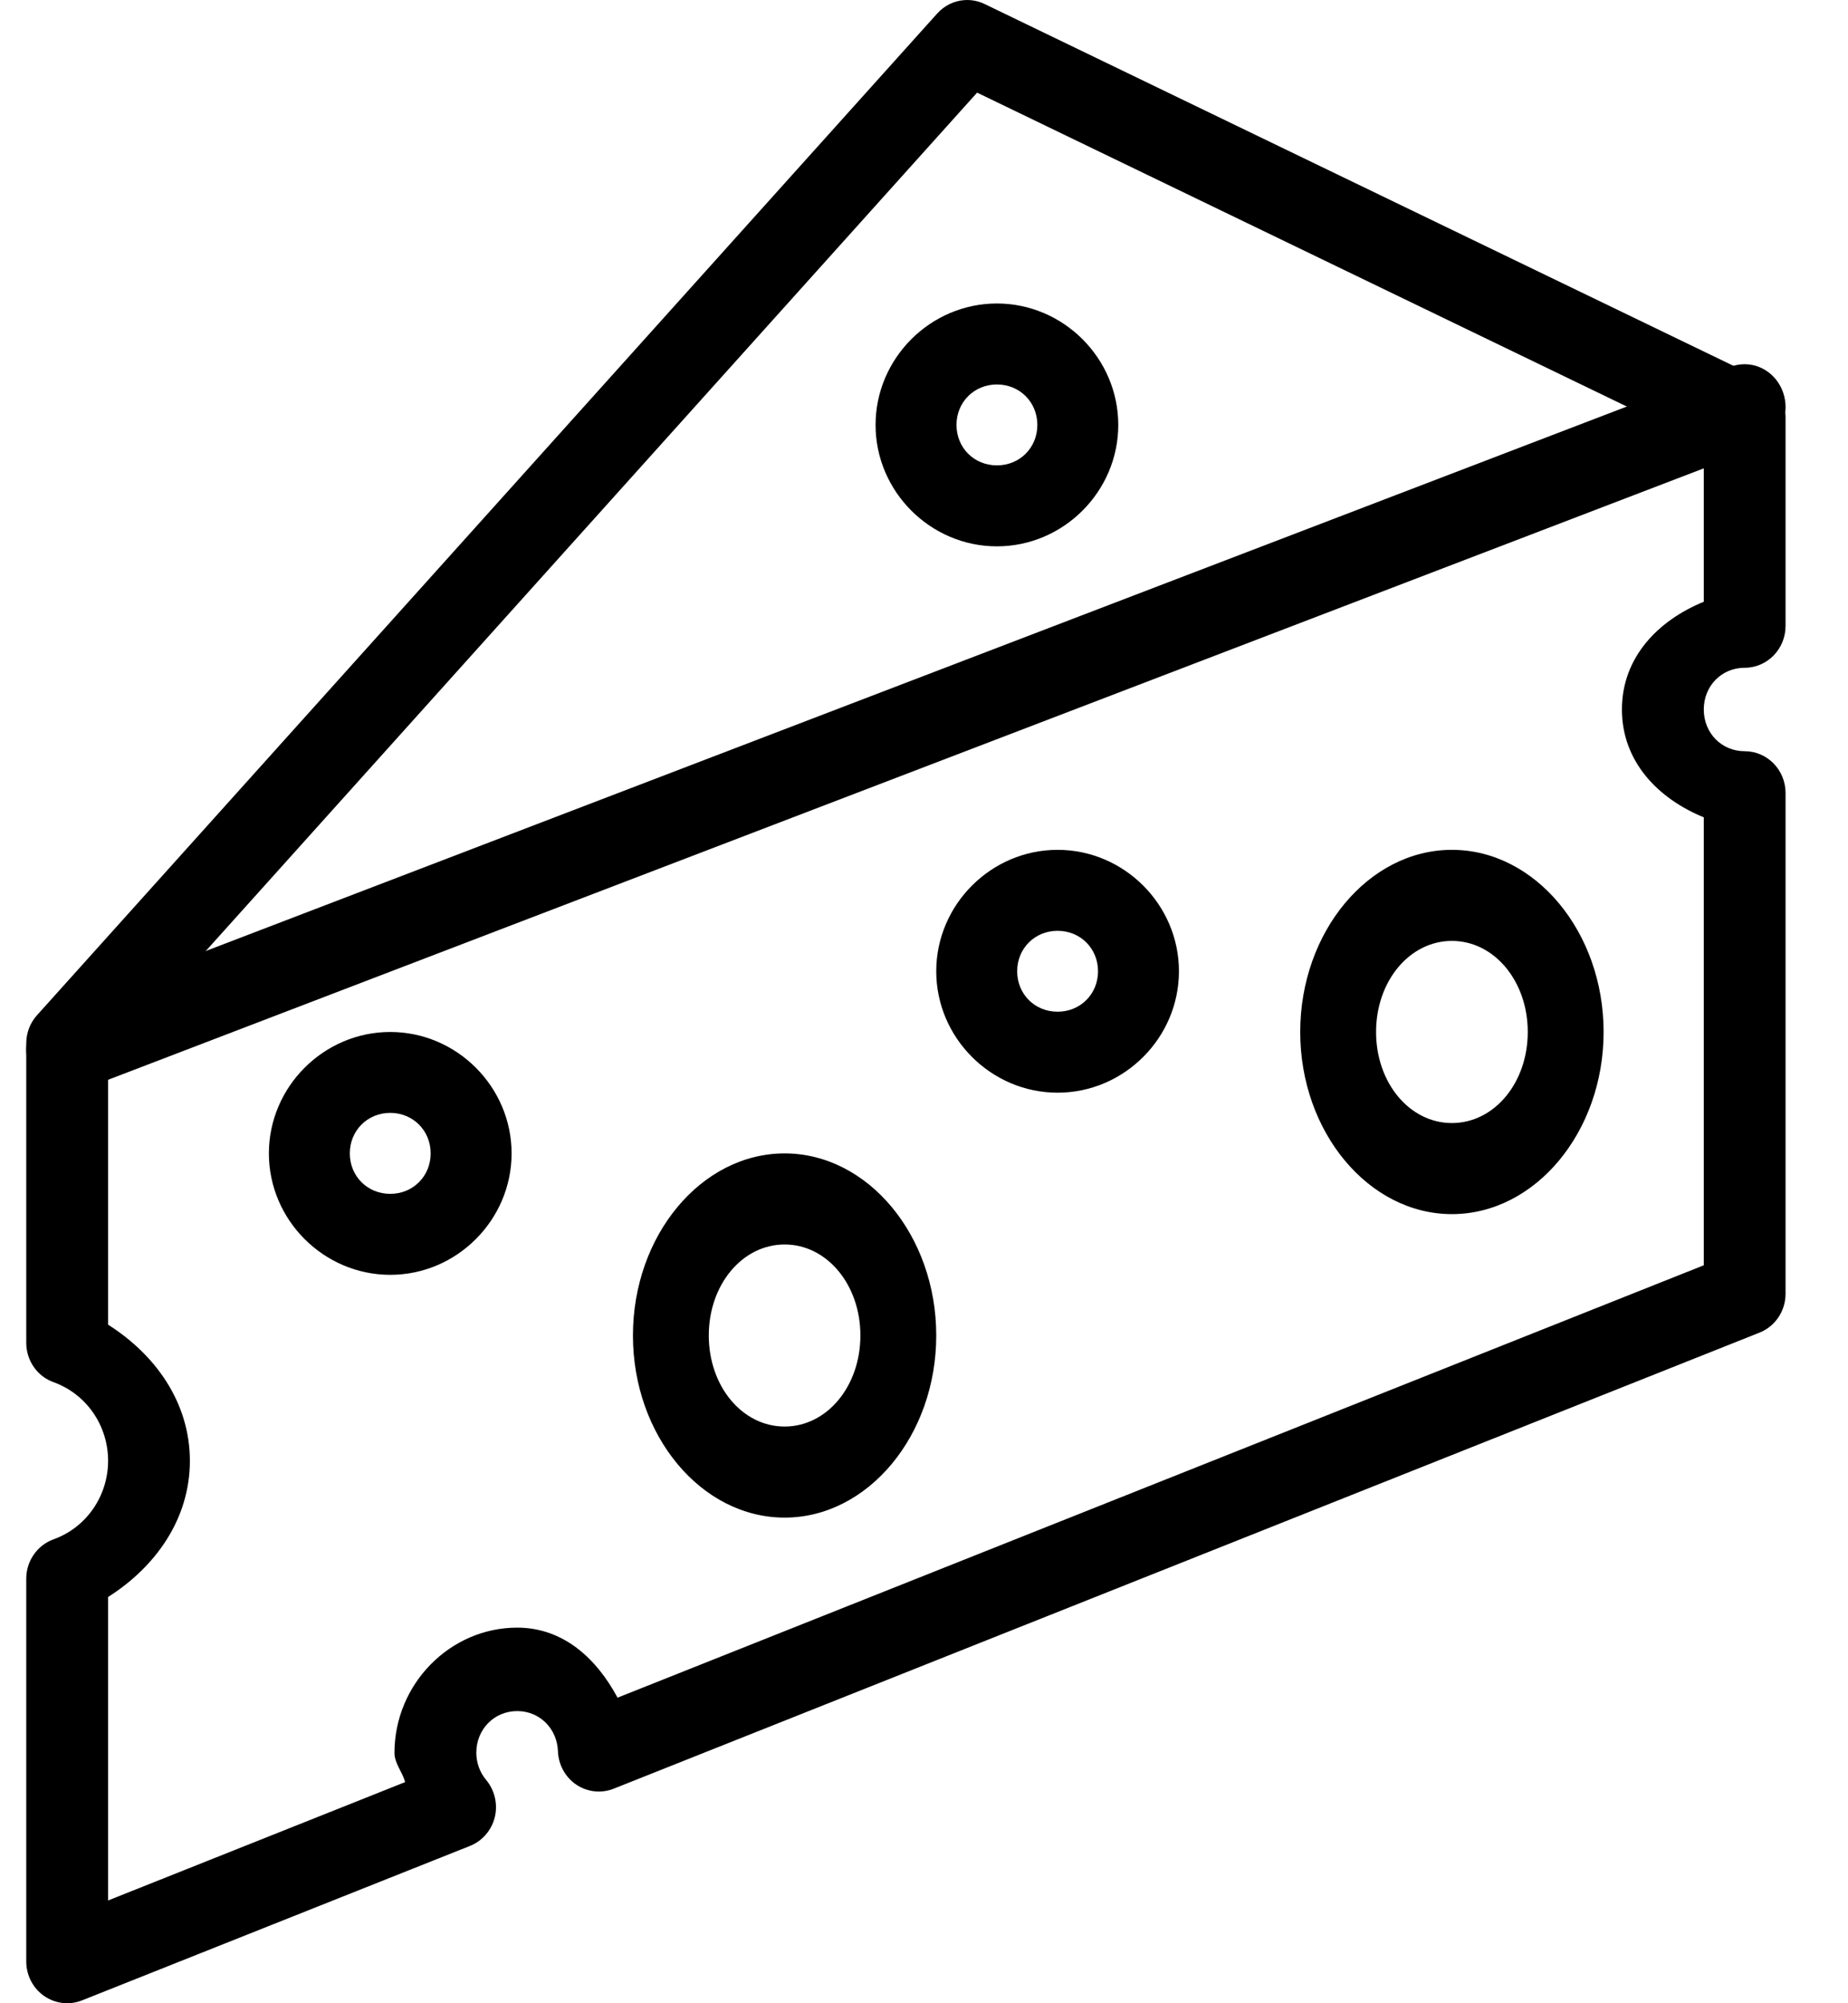 <svg width="24" height="26" viewBox="0 0 24 26" fill="none" xmlns="http://www.w3.org/2000/svg">
<path fill-rule="evenodd" clip-rule="evenodd" d="M12.531 0.001C12.393 0.009 12.264 0.072 12.171 0.176L0.481 13.176C0.391 13.275 0.341 13.406 0.341 13.542V17.428C0.341 17.658 0.482 17.863 0.695 17.939C1.121 18.093 1.403 18.499 1.404 18.959C1.403 19.42 1.12 19.826 0.695 19.979C0.483 20.056 0.341 20.26 0.341 20.489V25.458C0.341 25.637 0.428 25.805 0.572 25.905C0.717 26.006 0.902 26.028 1.065 25.963L6.104 23.958C6.264 23.894 6.384 23.755 6.426 23.585C6.467 23.415 6.425 23.235 6.313 23.101C6.231 23.003 6.186 22.878 6.186 22.749C6.186 22.444 6.418 22.208 6.717 22.208C7.008 22.208 7.236 22.434 7.246 22.731C7.253 22.906 7.342 23.068 7.486 23.164C7.63 23.26 7.811 23.279 7.971 23.215L22.851 17.296C23.055 17.215 23.189 17.015 23.189 16.792V10.292C23.189 9.992 22.951 9.75 22.658 9.75C22.358 9.75 22.127 9.514 22.127 9.208C22.127 8.903 22.358 8.667 22.658 8.667C22.951 8.667 23.189 8.424 23.189 8.125V5.417C23.189 5.208 23.071 5.017 22.885 4.928L12.789 0.053C12.709 0.014 12.62 -0.004 12.531 0.001V0.001ZM12.689 1.202L22.127 5.759V7.81C21.539 8.05 21.064 8.528 21.064 9.208C21.064 9.889 21.539 10.368 22.127 10.608V16.422L8.02 22.034C7.748 21.527 7.317 21.125 6.717 21.125C5.843 21.125 5.123 21.859 5.123 22.75C5.123 22.889 5.227 22.997 5.261 23.13L1.404 24.666V20.727C2.018 20.338 2.466 19.717 2.466 18.959C2.465 18.202 2.018 17.582 1.404 17.193V13.754L12.689 1.203V1.202Z" fill="black"/>
<path fill-rule="evenodd" clip-rule="evenodd" d="M22.659 4.727C22.593 4.727 22.528 4.739 22.466 4.764L0.69 13.102C0.511 13.171 0.381 13.334 0.349 13.529C0.316 13.725 0.386 13.925 0.531 14.052C0.677 14.18 0.877 14.216 1.055 14.148L22.831 5.809C23.076 5.72 23.225 5.46 23.182 5.192C23.139 4.924 22.918 4.728 22.659 4.727Z" fill="black"/>
<path fill-rule="evenodd" clip-rule="evenodd" d="M8.22 17.333C8.22 16.035 9.107 14.97 10.19 14.97C11.271 14.97 12.159 16.035 12.159 17.333C12.159 18.632 11.271 19.697 10.19 19.697C9.107 19.697 8.22 18.632 8.22 17.333ZM11.174 17.333C11.174 16.674 10.739 16.152 10.19 16.152C9.64 16.152 9.205 16.674 9.205 17.333C9.205 17.993 9.64 18.515 10.19 18.515C10.739 18.515 11.174 17.993 11.174 17.333Z" fill="black"/>
<path fill-rule="evenodd" clip-rule="evenodd" d="M16.886 13.394C16.886 12.095 17.774 11.03 18.856 11.03C19.938 11.03 20.826 12.095 20.826 13.394C20.826 14.692 19.938 15.758 18.856 15.758C17.774 15.758 16.886 14.692 16.886 13.394ZM19.841 13.394C19.841 12.734 19.406 12.212 18.856 12.212C18.306 12.212 17.871 12.734 17.871 13.394C17.871 14.054 18.306 14.576 18.856 14.576C19.406 14.576 19.841 14.054 19.841 13.394Z" fill="black"/>
<path fill-rule="evenodd" clip-rule="evenodd" d="M12.159 12.606C12.159 11.742 12.871 11.03 13.735 11.03C14.599 11.03 15.311 11.742 15.311 12.606C15.311 13.47 14.599 14.182 13.735 14.182C12.871 14.182 12.159 13.47 12.159 12.606ZM14.26 12.606C14.26 12.31 14.031 12.081 13.735 12.081C13.438 12.081 13.21 12.31 13.21 12.606C13.21 12.902 13.438 13.131 13.735 13.131C14.031 13.131 14.26 12.902 14.26 12.606Z" fill="black"/>
<path fill-rule="evenodd" clip-rule="evenodd" d="M3.492 14.97C3.492 14.106 4.204 13.394 5.068 13.394C5.932 13.394 6.644 14.106 6.644 14.97C6.644 15.834 5.932 16.546 5.068 16.546C4.204 16.546 3.492 15.834 3.492 14.97ZM5.593 14.97C5.593 14.674 5.364 14.444 5.068 14.444C4.772 14.444 4.543 14.674 4.543 14.97C4.543 15.266 4.772 15.495 5.068 15.495C5.364 15.495 5.593 15.266 5.593 14.97Z" fill="black"/>
<path fill-rule="evenodd" clip-rule="evenodd" d="M11.371 5.515C11.371 4.651 12.083 3.939 12.947 3.939C13.811 3.939 14.523 4.651 14.523 5.515C14.523 6.379 13.811 7.091 12.947 7.091C12.083 7.091 11.371 6.379 11.371 5.515ZM13.472 5.515C13.472 5.219 13.243 4.99 12.947 4.99C12.651 4.99 12.422 5.219 12.422 5.515C12.422 5.812 12.651 6.04 12.947 6.04C13.243 6.04 13.472 5.812 13.472 5.515Z" fill="black"/>
</svg>
